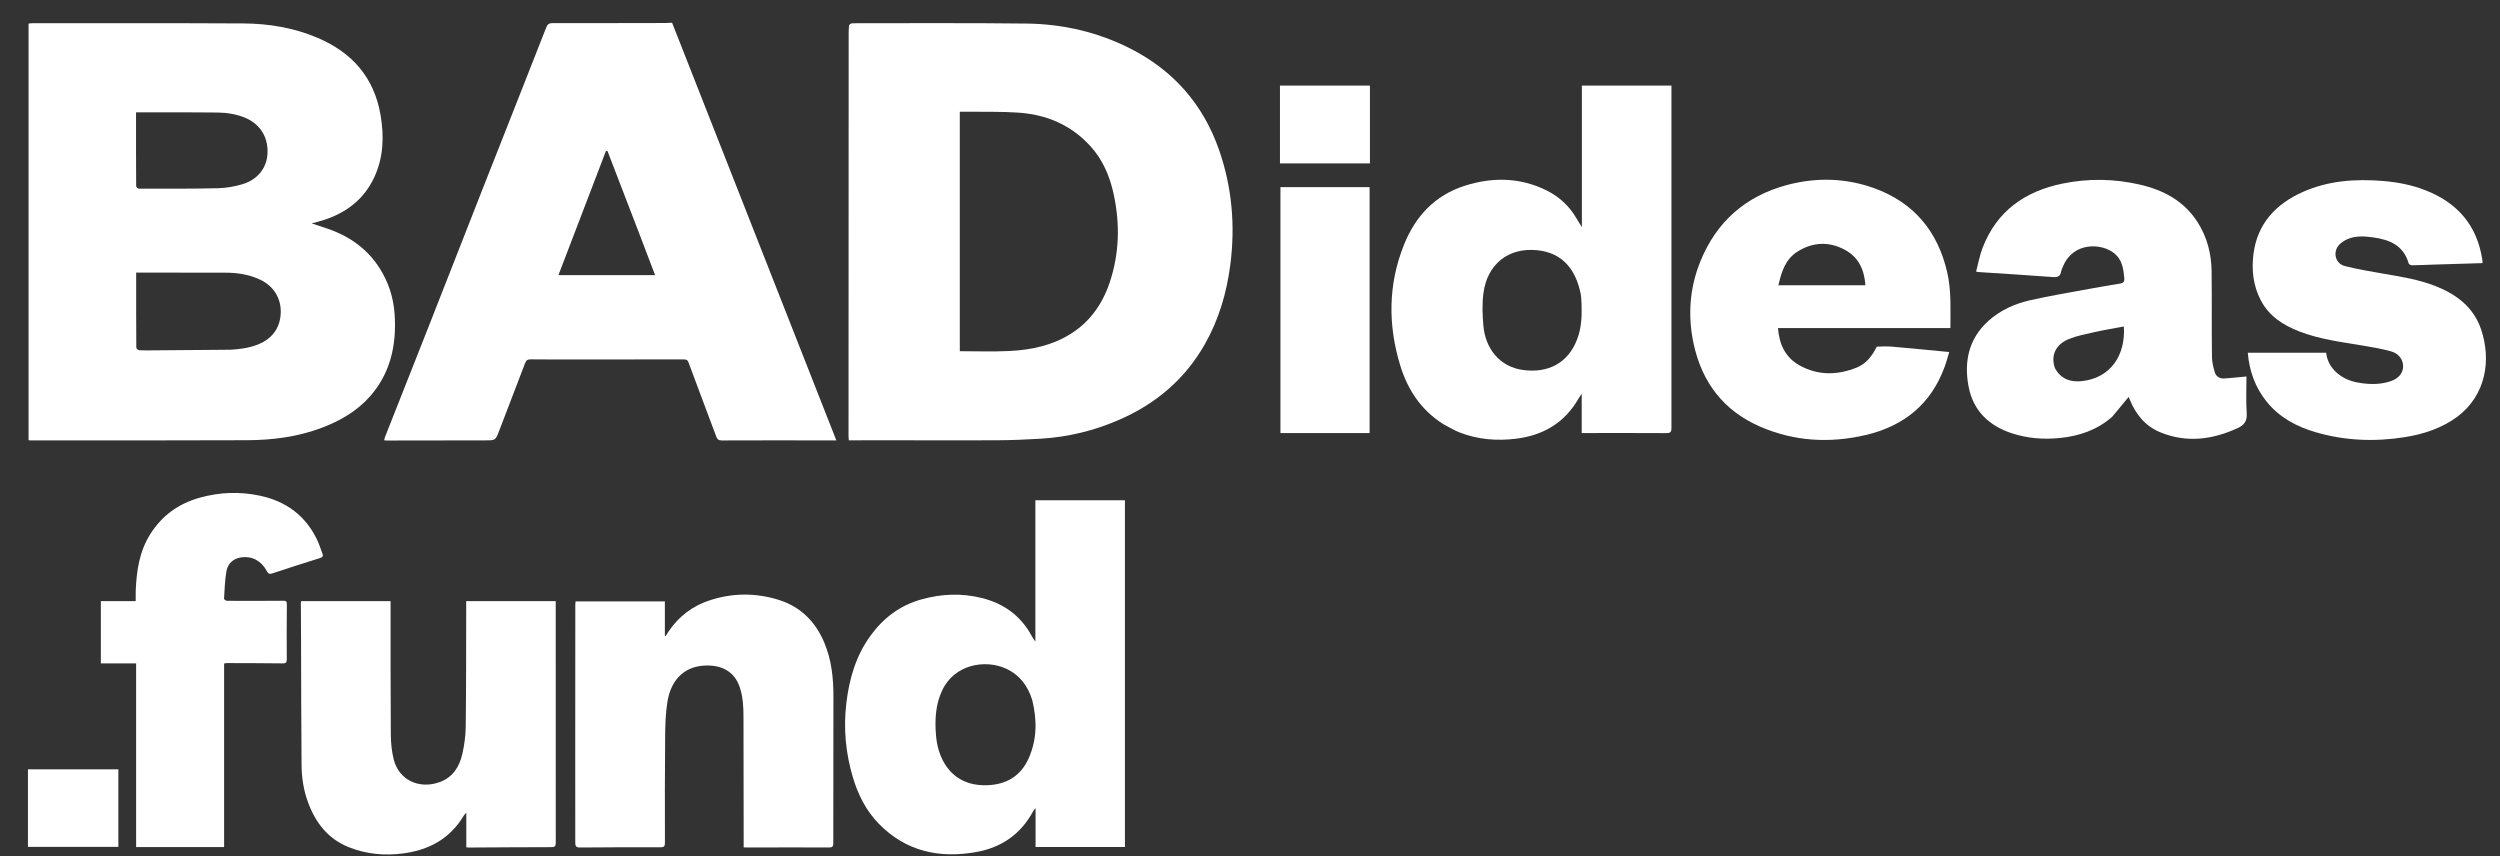 <svg width="73" height="25" viewBox="0 0 73 25" fill="none" xmlns="http://www.w3.org/2000/svg">
    <rect x="0" y="0" width="73" height="25" fill="#333333" stroke="none"/>
    <path d="M0.834 1.357C0.834 1.129 0.834 0.913 0.834 0.69C0.872 0.685 0.903 0.678 0.934 0.678C2.987 0.679 5.04 0.673 7.094 0.684C7.845 0.688 8.582 0.809 9.277 1.106C10.282 1.535 10.926 2.261 11.113 3.364C11.219 3.989 11.198 4.597 10.928 5.177C10.634 5.81 10.126 6.204 9.471 6.419C9.359 6.456 9.243 6.484 9.102 6.523C9.275 6.581 9.421 6.628 9.566 6.678C10.387 6.959 10.989 7.482 11.322 8.291C11.504 8.732 11.549 9.198 11.53 9.672C11.501 10.378 11.288 11.017 10.818 11.558C10.429 12.005 9.932 12.289 9.385 12.495C8.689 12.757 7.961 12.85 7.225 12.854C5.112 12.864 2.998 12.859 0.884 12.86C0.873 12.86 0.861 12.856 0.834 12.852C0.834 9.025 0.834 5.197 0.834 1.357ZM6.736 10.212C7.001 10.196 7.26 10.163 7.512 10.067C7.93 9.908 8.174 9.594 8.197 9.159C8.219 8.72 7.997 8.356 7.596 8.166C7.27 8.011 6.922 7.963 6.567 7.962C5.772 7.959 4.977 7.961 4.181 7.96C4.119 7.96 4.056 7.96 3.976 7.96C3.976 8.697 3.975 9.423 3.98 10.15C3.98 10.177 4.033 10.226 4.063 10.227C4.211 10.235 4.36 10.231 4.509 10.23C5.244 10.225 5.979 10.219 6.736 10.212ZM4.993 3.281C4.662 3.281 4.331 3.281 3.972 3.281C3.972 4.001 3.971 4.719 3.976 5.437C3.976 5.463 4.026 5.51 4.053 5.51C4.824 5.51 5.595 5.514 6.366 5.496C6.607 5.49 6.854 5.447 7.085 5.377C7.53 5.241 7.784 4.902 7.81 4.502C7.844 3.977 7.563 3.612 7.175 3.446C6.913 3.334 6.637 3.29 6.355 3.286C5.909 3.279 5.463 3.282 4.993 3.281Z"
          fill="white"/>
    <path d="M26.224 12.856C25.739 12.857 25.266 12.857 24.785 12.857C24.782 12.807 24.777 12.772 24.777 12.738C24.778 8.844 24.779 4.951 24.781 1.058C24.781 0.954 24.779 0.849 24.791 0.746C24.794 0.721 24.843 0.684 24.873 0.682C25.009 0.675 25.146 0.677 25.283 0.677C26.846 0.679 28.409 0.669 29.971 0.688C31.035 0.7 32.055 0.936 33.008 1.419C34.265 2.058 35.134 3.049 35.597 4.379C35.975 5.465 36.072 6.584 35.926 7.725C35.82 8.549 35.591 9.332 35.179 10.055C34.602 11.071 33.755 11.787 32.691 12.253C31.958 12.574 31.191 12.762 30.392 12.81C29.967 12.836 29.542 12.853 29.116 12.856C28.156 12.862 27.196 12.857 26.224 12.856ZM28.026 8.097C28.026 8.814 28.026 9.532 28.026 10.255C28.512 10.255 28.995 10.273 29.475 10.249C29.8 10.233 30.132 10.191 30.445 10.104C31.42 9.833 32.08 9.216 32.404 8.246C32.686 7.401 32.706 6.545 32.522 5.682C32.41 5.155 32.204 4.665 31.835 4.262C31.274 3.648 30.557 3.345 29.74 3.289C29.236 3.254 28.729 3.269 28.223 3.262C28.161 3.261 28.098 3.262 28.026 3.262C28.026 4.876 28.026 6.474 28.026 8.097Z"
          fill="white"/>
    <path d="M16.724 10.496C16.306 10.496 15.9 10.498 15.494 10.493C15.408 10.492 15.364 10.519 15.334 10.6C15.084 11.258 14.83 11.914 14.579 12.571C14.469 12.858 14.471 12.859 14.168 12.859C13.208 12.861 12.247 12.862 11.287 12.863C11.267 12.863 11.248 12.86 11.217 12.857C11.226 12.823 11.229 12.792 11.241 12.764C11.665 11.69 12.091 10.618 12.513 9.544C13.039 8.209 13.559 6.872 14.085 5.536C14.707 3.956 15.333 2.377 15.953 0.795C15.991 0.699 16.041 0.675 16.139 0.675C17.24 0.677 18.341 0.674 19.442 0.672C19.501 0.672 19.561 0.666 19.625 0.663C21.223 4.726 22.819 8.784 24.421 12.859C24.197 12.859 24.005 12.859 23.812 12.859C22.9 12.859 21.988 12.857 21.076 12.861C20.982 12.861 20.944 12.827 20.913 12.744C20.644 12.022 20.37 11.302 20.103 10.579C20.073 10.498 20.022 10.495 19.954 10.495C18.881 10.496 17.809 10.496 16.724 10.496ZM18.649 6.776C18.346 5.988 18.043 5.201 17.74 4.413C17.725 4.41 17.71 4.408 17.695 4.405C17.234 5.61 16.772 6.815 16.306 8.034C17.26 8.034 18.186 8.034 19.129 8.034C18.967 7.612 18.81 7.203 18.649 6.776Z"
          fill="white"/>
    <path d="M32.848 21.974C32.848 22.897 32.848 23.808 32.848 24.733C31.973 24.733 31.111 24.733 30.239 24.733C30.239 24.37 30.239 23.999 30.239 23.596C30.202 23.644 30.18 23.665 30.167 23.69C29.811 24.352 29.25 24.744 28.52 24.877C27.44 25.073 26.46 24.868 25.666 24.058C25.291 23.675 25.056 23.208 24.904 22.699C24.691 21.983 24.624 21.25 24.716 20.509C24.802 19.805 24.998 19.137 25.424 18.555C25.802 18.039 26.284 17.675 26.91 17.501C27.497 17.338 28.084 17.316 28.67 17.462C29.309 17.622 29.809 17.979 30.125 18.57C30.146 18.609 30.171 18.645 30.195 18.682C30.203 18.694 30.212 18.705 30.233 18.733C30.233 17.348 30.233 15.985 30.233 14.608C31.101 14.608 31.966 14.608 32.848 14.608C32.848 17.055 32.848 19.509 32.848 21.974ZM30.141 20.44C30.013 20.034 29.785 19.716 29.386 19.529C28.776 19.243 27.867 19.395 27.51 20.163C27.319 20.572 27.295 21.004 27.329 21.444C27.352 21.751 27.427 22.047 27.59 22.309C27.867 22.753 28.291 22.939 28.801 22.929C29.373 22.917 29.808 22.669 30.044 22.128C30.28 21.585 30.285 21.026 30.141 20.44Z"
          fill="white"/>
    <path d="M24.335 21.179C24.333 22.332 24.331 23.473 24.332 24.614C24.333 24.71 24.314 24.746 24.208 24.746C23.404 24.742 22.601 24.746 21.797 24.747C21.777 24.747 21.758 24.745 21.715 24.743C21.715 24.613 21.715 24.486 21.715 24.36C21.713 23.223 21.713 22.086 21.71 20.948C21.71 20.656 21.698 20.365 21.606 20.081C21.445 19.584 21.042 19.414 20.587 19.434C19.906 19.463 19.577 19.937 19.488 20.495C19.433 20.834 19.425 21.182 19.422 21.527C19.412 22.555 19.414 23.584 19.416 24.613C19.416 24.715 19.386 24.741 19.287 24.741C18.503 24.739 17.72 24.739 16.937 24.747C16.817 24.748 16.798 24.703 16.798 24.602C16.8 23.742 16.797 22.882 16.797 22.023C16.797 20.564 16.798 19.105 16.799 17.647C16.799 17.623 16.804 17.599 16.808 17.56C17.674 17.56 18.539 17.56 19.414 17.56C19.414 17.895 19.414 18.229 19.414 18.563C19.422 18.566 19.43 18.569 19.438 18.572C19.466 18.528 19.492 18.483 19.521 18.44C19.822 17.997 20.223 17.69 20.735 17.526C21.393 17.313 22.053 17.309 22.712 17.508C23.362 17.704 23.803 18.137 24.067 18.759C24.284 19.271 24.338 19.81 24.336 20.359C24.335 20.628 24.335 20.898 24.335 21.179Z"
          fill="white"/>
    <path d="M14.639 17.554C15.168 17.554 15.686 17.554 16.227 17.554C16.227 17.676 16.227 17.787 16.227 17.898C16.227 20.135 16.226 22.373 16.228 24.611C16.228 24.713 16.197 24.737 16.096 24.737C15.297 24.737 14.497 24.744 13.698 24.748C13.674 24.748 13.65 24.745 13.616 24.742C13.616 24.411 13.616 24.081 13.616 23.73C13.582 23.769 13.556 23.792 13.539 23.82C13.141 24.488 12.532 24.818 11.781 24.919C11.234 24.992 10.699 24.943 10.185 24.738C9.578 24.496 9.215 24.026 8.995 23.429C8.867 23.082 8.81 22.721 8.806 22.356C8.794 21.143 8.796 19.93 8.791 18.716C8.79 18.347 8.787 17.977 8.785 17.608C8.785 17.593 8.789 17.578 8.793 17.554C9.662 17.554 10.528 17.554 11.405 17.554C11.405 17.603 11.405 17.642 11.405 17.681C11.406 18.934 11.402 20.188 11.412 21.441C11.413 21.688 11.437 21.941 11.498 22.18C11.649 22.775 12.236 23.054 12.836 22.838C13.224 22.698 13.415 22.39 13.5 22.016C13.559 21.756 13.596 21.486 13.599 21.219C13.613 20.131 13.61 19.042 13.613 17.953C13.613 17.825 13.613 17.698 13.613 17.554C13.962 17.554 14.295 17.554 14.639 17.554Z"
          fill="white"/>
    <path d="M3.963 17.252C3.987 16.658 4.072 16.094 4.394 15.587C4.738 15.047 5.221 14.704 5.831 14.533C6.413 14.37 7.002 14.348 7.593 14.475C8.365 14.64 8.938 15.068 9.274 15.793C9.329 15.912 9.365 16.04 9.414 16.162C9.447 16.243 9.416 16.273 9.338 16.297C8.873 16.443 8.408 16.591 7.945 16.745C7.855 16.775 7.825 16.738 7.788 16.67C7.629 16.373 7.356 16.23 7.044 16.275C6.805 16.31 6.651 16.458 6.611 16.683C6.565 16.946 6.559 17.216 6.542 17.484C6.541 17.503 6.598 17.544 6.628 17.544C7.174 17.547 7.721 17.546 8.267 17.542C8.349 17.541 8.377 17.557 8.376 17.647C8.371 18.181 8.37 18.716 8.374 19.25C8.375 19.346 8.349 19.372 8.253 19.371C7.71 19.364 7.168 19.363 6.626 19.362C6.603 19.362 6.58 19.369 6.544 19.375C6.544 21.161 6.544 22.943 6.544 24.735C5.685 24.735 4.839 24.735 3.975 24.735C3.975 22.948 3.975 21.167 3.975 19.372C3.622 19.372 3.287 19.372 2.945 19.372C2.945 18.763 2.945 18.167 2.945 17.553C3.28 17.553 3.614 17.553 3.962 17.553C3.962 17.445 3.962 17.354 3.963 17.252Z"
          fill="white"/>
    <path d="M3.456 23.325C3.456 23.794 3.456 24.252 3.456 24.728C2.574 24.728 1.702 24.728 0.816 24.728C0.816 23.984 0.816 23.231 0.816 22.465C1.683 22.465 2.559 22.465 3.456 22.465C3.456 22.746 3.456 23.029 3.456 23.325Z"
          fill="white"/>
    <path d="M42.148 12.387C41.498 11.978 41.105 11.383 40.888 10.676C40.525 9.49 40.532 8.303 40.998 7.143C41.329 6.316 41.9 5.704 42.763 5.427C43.572 5.167 44.384 5.175 45.161 5.561C45.531 5.745 45.827 6.018 46.035 6.38C46.08 6.459 46.13 6.534 46.191 6.632C46.191 5.237 46.191 3.871 46.191 2.499C47.056 2.499 47.925 2.499 48.806 2.499C48.806 2.607 48.806 2.706 48.806 2.805C48.805 6.036 48.804 9.266 48.806 12.496C48.807 12.622 48.77 12.648 48.649 12.647C47.858 12.642 47.066 12.644 46.275 12.645C46.247 12.645 46.22 12.645 46.186 12.645C46.186 12.262 46.186 11.887 46.186 11.492C46.15 11.549 46.118 11.595 46.09 11.643C45.686 12.348 45.06 12.712 44.271 12.81C43.706 12.88 43.148 12.835 42.614 12.625C42.455 12.562 42.308 12.47 42.148 12.387ZM46.183 8.922C46.174 8.806 46.178 8.688 46.155 8.575C46.017 7.9 45.65 7.382 44.885 7.306C44.029 7.222 43.424 7.725 43.315 8.567C43.275 8.878 43.287 9.201 43.315 9.514C43.371 10.152 43.767 10.709 44.476 10.804C45.197 10.901 45.782 10.609 46.05 9.914C46.171 9.602 46.193 9.276 46.183 8.922Z"
          fill="white"/>
    <path d="M61.674 12.172C61.231 12.558 60.712 12.734 60.145 12.79C59.672 12.837 59.207 12.802 58.753 12.654C58.08 12.435 57.62 11.997 57.484 11.295C57.344 10.567 57.482 9.893 58.059 9.372C58.405 9.061 58.825 8.87 59.273 8.769C59.861 8.635 60.458 8.537 61.051 8.427C61.335 8.374 61.619 8.327 61.904 8.281C61.998 8.266 62.039 8.23 62.03 8.124C62.006 7.851 61.967 7.585 61.74 7.399C61.368 7.094 60.544 7.06 60.245 7.768C60.223 7.82 60.196 7.871 60.186 7.925C60.161 8.065 60.089 8.101 59.946 8.09C59.213 8.034 58.48 7.991 57.746 7.943C57.743 7.942 57.74 7.938 57.703 7.927C57.764 7.698 57.806 7.462 57.89 7.242C58.303 6.163 59.125 5.586 60.228 5.36C60.984 5.206 61.739 5.218 62.486 5.391C63.172 5.55 63.769 5.864 64.166 6.482C64.45 6.924 64.573 7.411 64.579 7.928C64.588 8.756 64.579 9.584 64.589 10.412C64.591 10.571 64.628 10.736 64.678 10.888C64.715 10.997 64.825 11.06 64.948 11.052C65.161 11.038 65.374 11.014 65.597 10.993C65.597 11.34 65.579 11.706 65.604 12.069C65.62 12.304 65.524 12.418 65.328 12.506C64.593 12.84 63.844 12.937 63.081 12.623C62.647 12.445 62.368 12.105 62.193 11.676C62.179 11.643 62.165 11.611 62.156 11.59C61.997 11.782 61.838 11.974 61.674 12.172ZM60.003 10.746C60.171 11.066 60.459 11.165 60.789 11.129C61.639 11.037 62.07 10.365 62.017 9.533C61.73 9.587 61.442 9.635 61.158 9.698C60.905 9.755 60.647 9.804 60.409 9.9C60.022 10.058 59.876 10.384 60.003 10.746Z"
          fill="white"/>
    <path d="M54.803 10.122C54.957 10.116 55.106 10.11 55.255 10.123C55.802 10.171 56.349 10.225 56.918 10.279C56.873 10.425 56.835 10.573 56.782 10.715C56.383 11.804 55.589 12.443 54.477 12.703C53.428 12.948 52.394 12.89 51.401 12.46C50.34 12.001 49.705 11.181 49.458 10.056C49.278 9.234 49.333 8.428 49.645 7.647C50.114 6.48 50.964 5.729 52.177 5.403C53.032 5.174 53.892 5.195 54.723 5.494C55.883 5.912 56.583 6.754 56.859 7.953C56.982 8.487 56.951 9.028 56.952 9.58C55.269 9.58 53.596 9.58 51.917 9.58C51.953 10.049 52.128 10.432 52.538 10.664C53.082 10.971 53.651 10.96 54.218 10.732C54.495 10.621 54.666 10.391 54.803 10.122ZM52.58 8.329C53.205 8.329 53.83 8.329 54.47 8.329C54.437 7.861 54.263 7.504 53.864 7.291C53.403 7.045 52.935 7.068 52.494 7.342C52.139 7.562 52.019 7.928 51.93 8.329C52.156 8.329 52.356 8.329 52.58 8.329Z"
          fill="white"/>
    <path d="M71.761 12.164C71.298 12.504 70.776 12.676 70.225 12.764C69.346 12.904 68.472 12.871 67.615 12.62C67.06 12.458 66.562 12.192 66.19 11.733C65.856 11.32 65.681 10.843 65.635 10.299C66.399 10.299 67.156 10.299 67.923 10.299C67.956 10.582 68.103 10.805 68.342 10.969C68.528 11.097 68.738 11.16 68.957 11.189C69.246 11.228 69.535 11.225 69.814 11.129C70.044 11.05 70.172 10.888 70.171 10.696C70.17 10.502 70.048 10.324 69.82 10.26C69.551 10.185 69.274 10.139 68.998 10.092C68.37 9.986 67.736 9.91 67.138 9.677C66.671 9.496 66.264 9.237 66.021 8.779C65.796 8.356 65.743 7.898 65.799 7.434C65.908 6.532 66.452 5.955 67.254 5.6C67.996 5.272 68.78 5.22 69.577 5.284C70.007 5.319 70.427 5.399 70.83 5.558C71.759 5.923 72.33 6.581 72.483 7.58C72.488 7.61 72.487 7.642 72.489 7.683C72 7.698 71.519 7.712 71.037 7.727C70.833 7.734 70.629 7.744 70.424 7.746C70.393 7.746 70.34 7.715 70.332 7.688C70.184 7.166 69.777 6.999 69.299 6.932C69.047 6.897 68.793 6.879 68.551 6.981C68.462 7.019 68.372 7.075 68.306 7.145C68.106 7.36 68.189 7.699 68.473 7.77C68.841 7.863 69.218 7.926 69.592 7.991C70.109 8.08 70.627 8.16 71.12 8.355C71.733 8.597 72.23 8.972 72.448 9.619C72.75 10.516 72.591 11.53 71.761 12.164Z"
          fill="white"/>
    <path d="M38.273 12.646C37.973 12.646 37.685 12.646 37.389 12.646C37.389 10.251 37.389 7.862 37.389 5.464C38.253 5.464 39.118 5.464 39.992 5.464C39.992 7.855 39.992 10.244 39.992 12.646C39.416 12.646 38.851 12.646 38.273 12.646Z"
          fill="white"/>
    <path d="M37.688 4.771C37.583 4.771 37.487 4.771 37.375 4.771C37.375 4.014 37.375 3.262 37.375 2.5C38.241 2.5 39.118 2.5 40.002 2.5C40.002 3.251 40.002 3.999 40.002 4.771C39.229 4.771 38.464 4.771 37.688 4.771Z"
          fill="white"/>
</svg>
